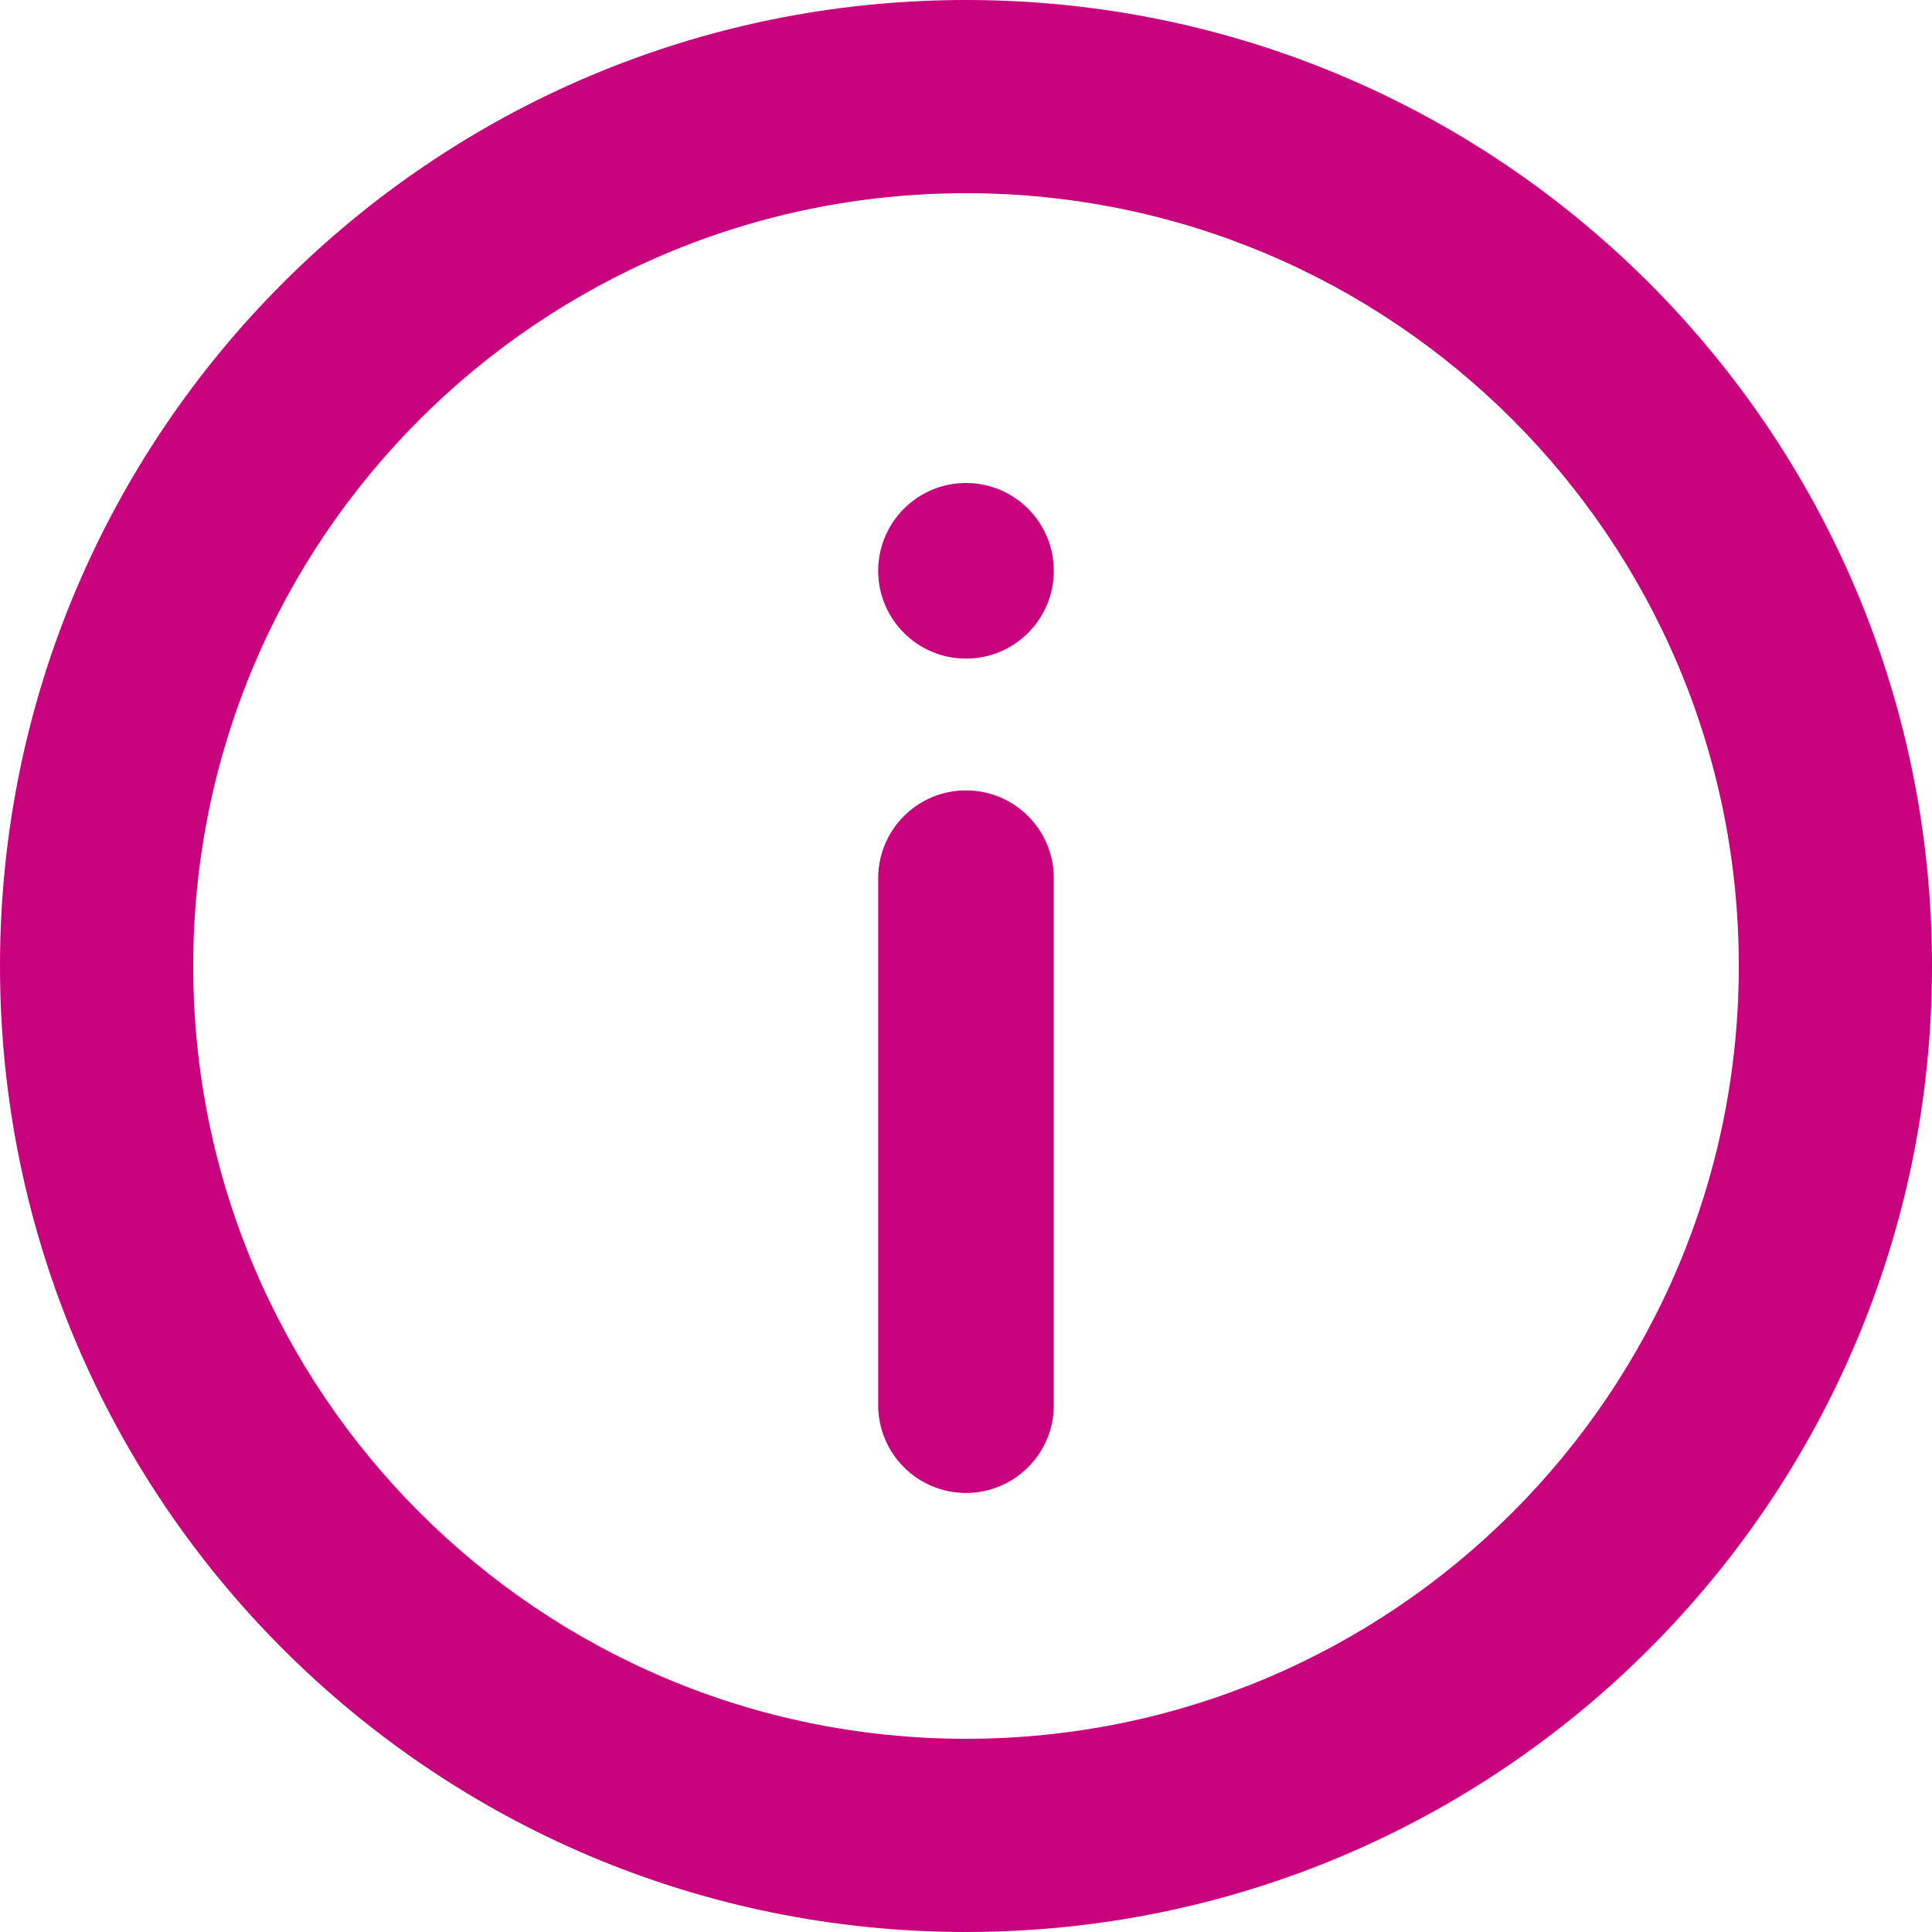 <svg xmlns="http://www.w3.org/2000/svg" width="20" height="20" viewBox="0 0 20 20" fill="none">
<path fill-rule="evenodd" clip-rule="evenodd" d="M18 10C18 14.418 14.418 18 10 18C5.582 18 2 14.418 2 10C2 5.582 5.582 2 10 2C14.418 2 18 5.582 18 10ZM10 20C15.523 20 20 15.523 20 10C20 4.477 15.523 0 10 0C4.477 0 0 4.477 0 10C0 15.523 4.477 20 10 20ZM10 6.818C9.498 6.818 9.091 6.411 9.091 5.909C9.091 5.407 9.498 5 10 5C10.502 5 10.909 5.407 10.909 5.909C10.909 6.411 10.502 6.818 10 6.818ZM10 15.455C9.498 15.455 9.091 15.048 9.091 14.546V9.091C9.091 8.589 9.498 8.182 10 8.182C10.502 8.182 10.909 8.589 10.909 9.091V14.546C10.909 15.048 10.502 15.455 10 15.455Z" fill="#c8017d"/>
</svg>